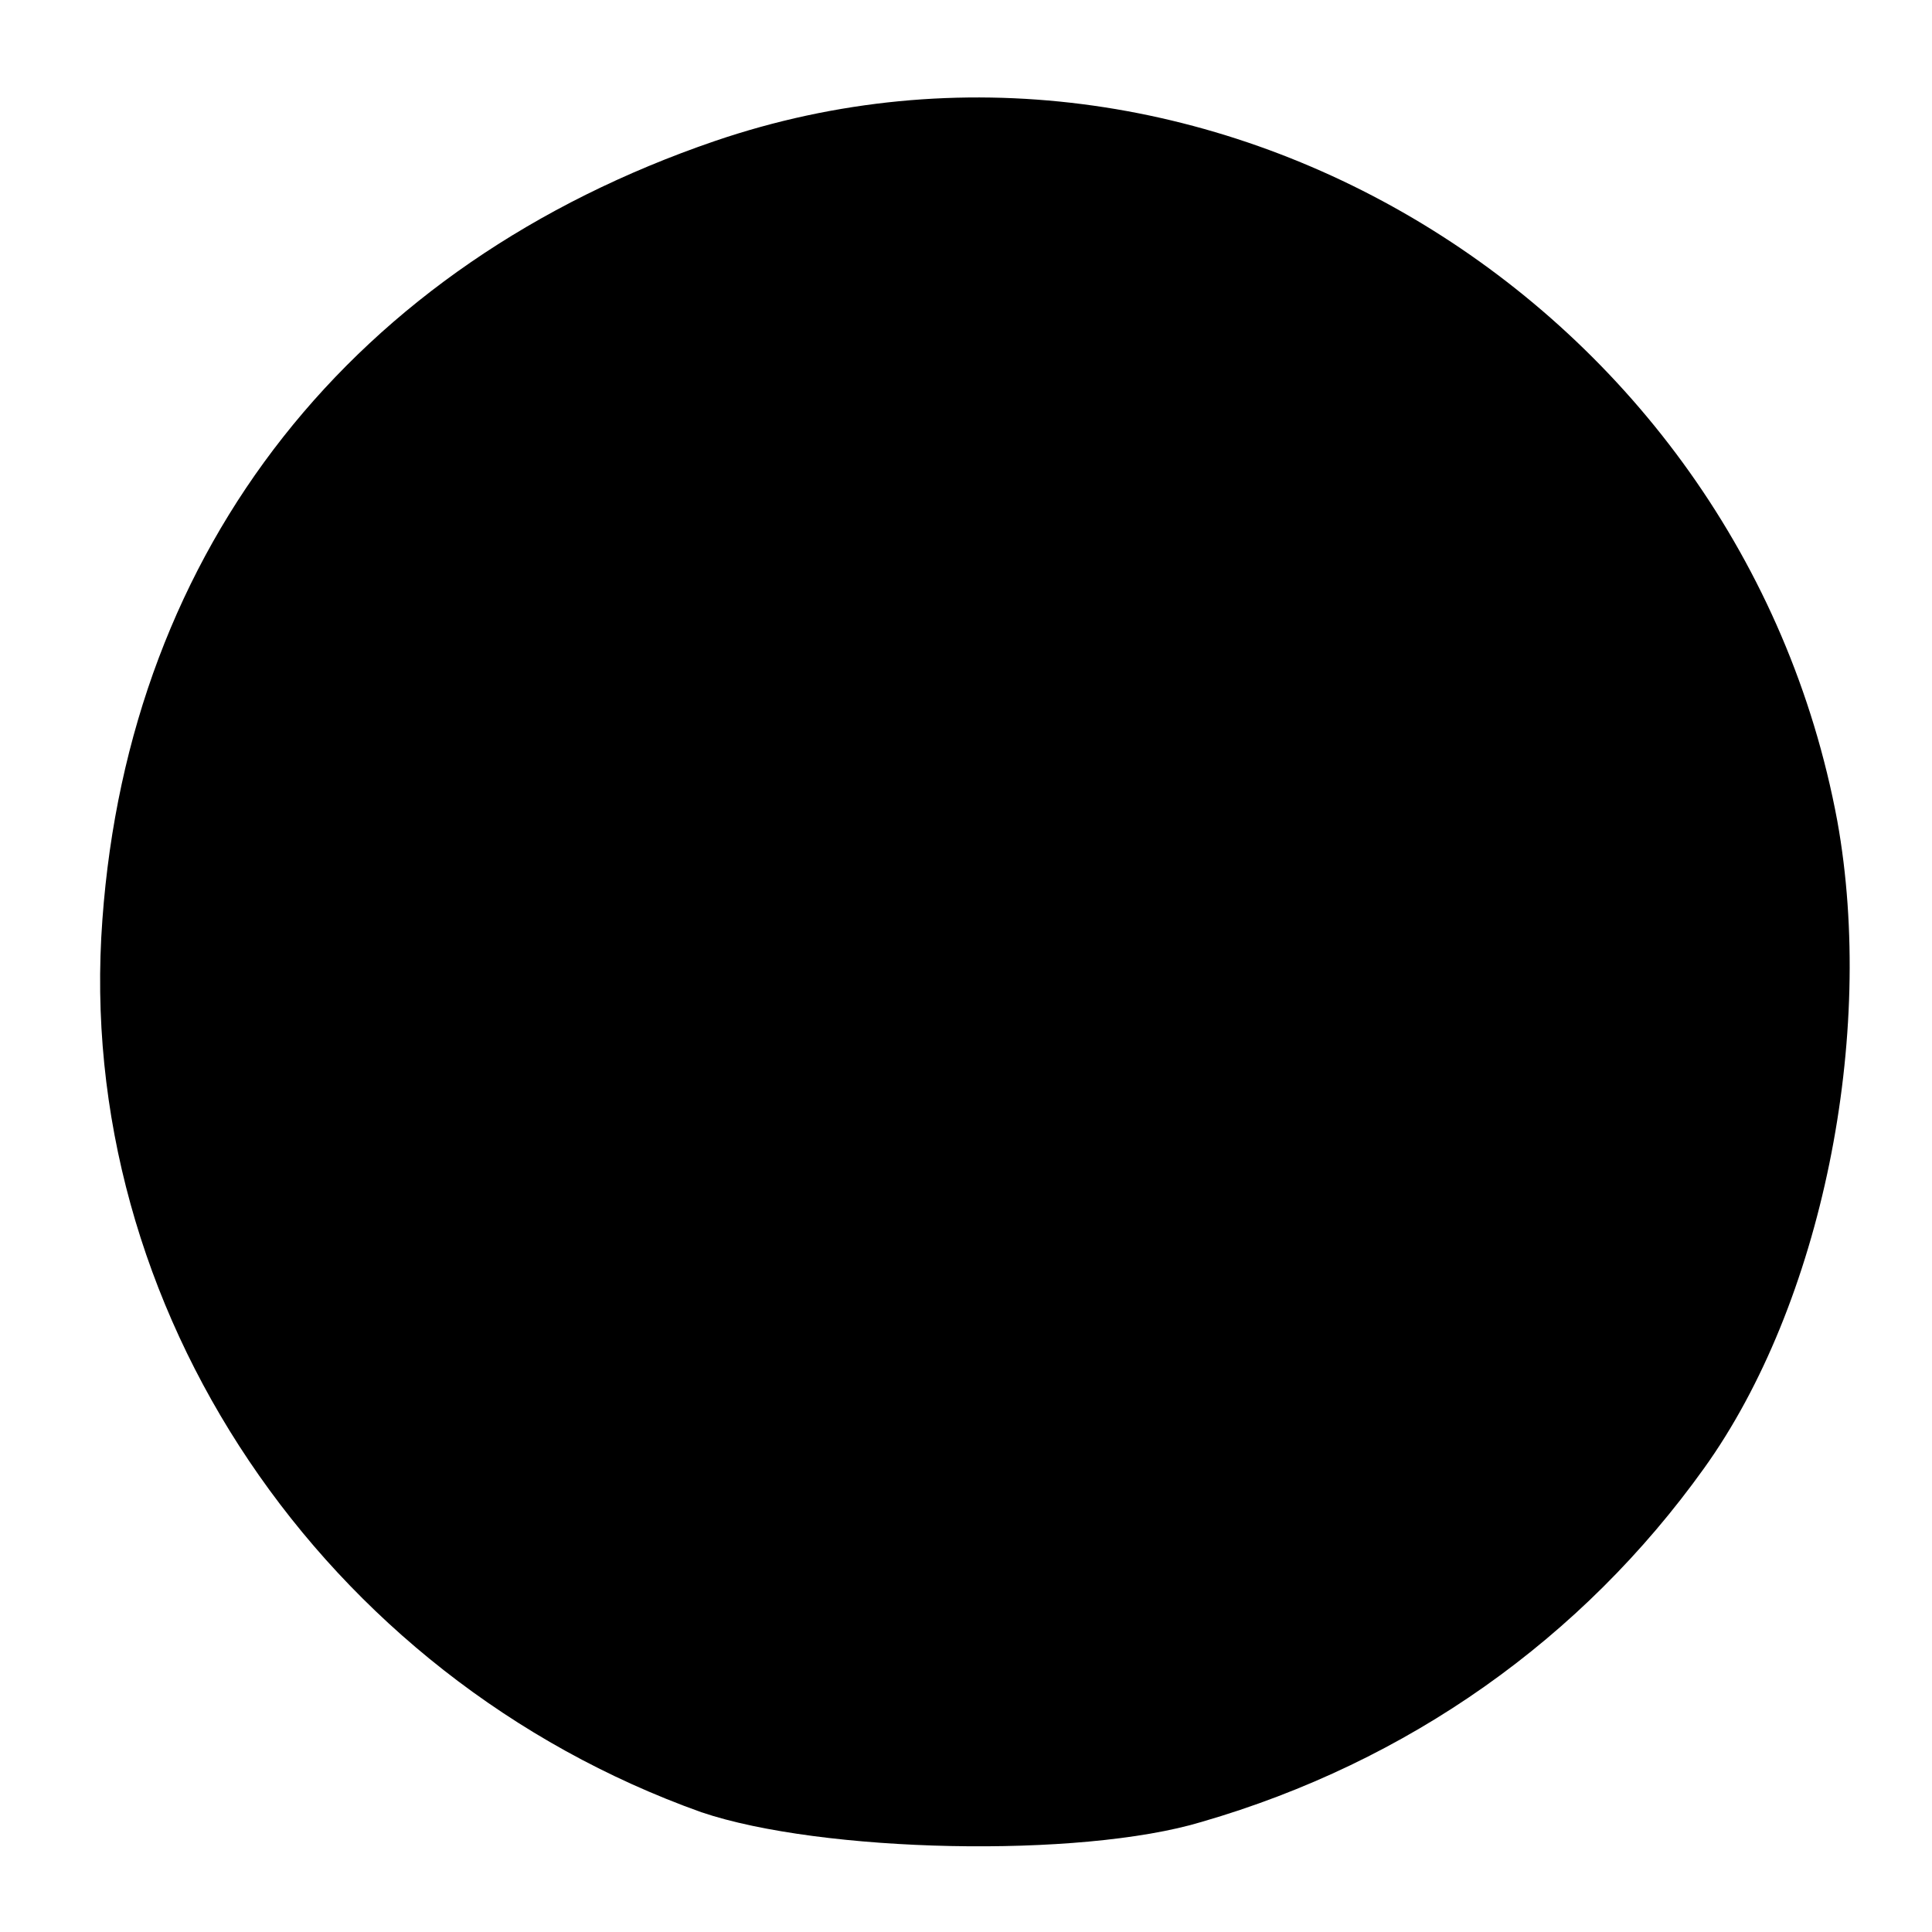 <?xml version="1.0" standalone="no"?>
<!DOCTYPE svg PUBLIC "-//W3C//DTD SVG 20010904//EN"
 "http://www.w3.org/TR/2001/REC-SVG-20010904/DTD/svg10.dtd">
<svg version="1.0" xmlns="http://www.w3.org/2000/svg"
 width="100pt" height="100pt" viewBox="0 0 100 100"
 preserveAspectRatio="xMidYMid meet">
<g transform="translate(0,100) scale(0.1,-0.1)"
fill="#000000" stroke="none">
<path d="M370 927 c-187 -64 -303 -210 -317 -403 -15 -201 114 -392 310 -462
62 -21 196 -24 259 -5 107 31 197 95 260 183 61 85 89 224 69 335 -50 269
-329 438 -581 352z"/>
</g>
</svg>
